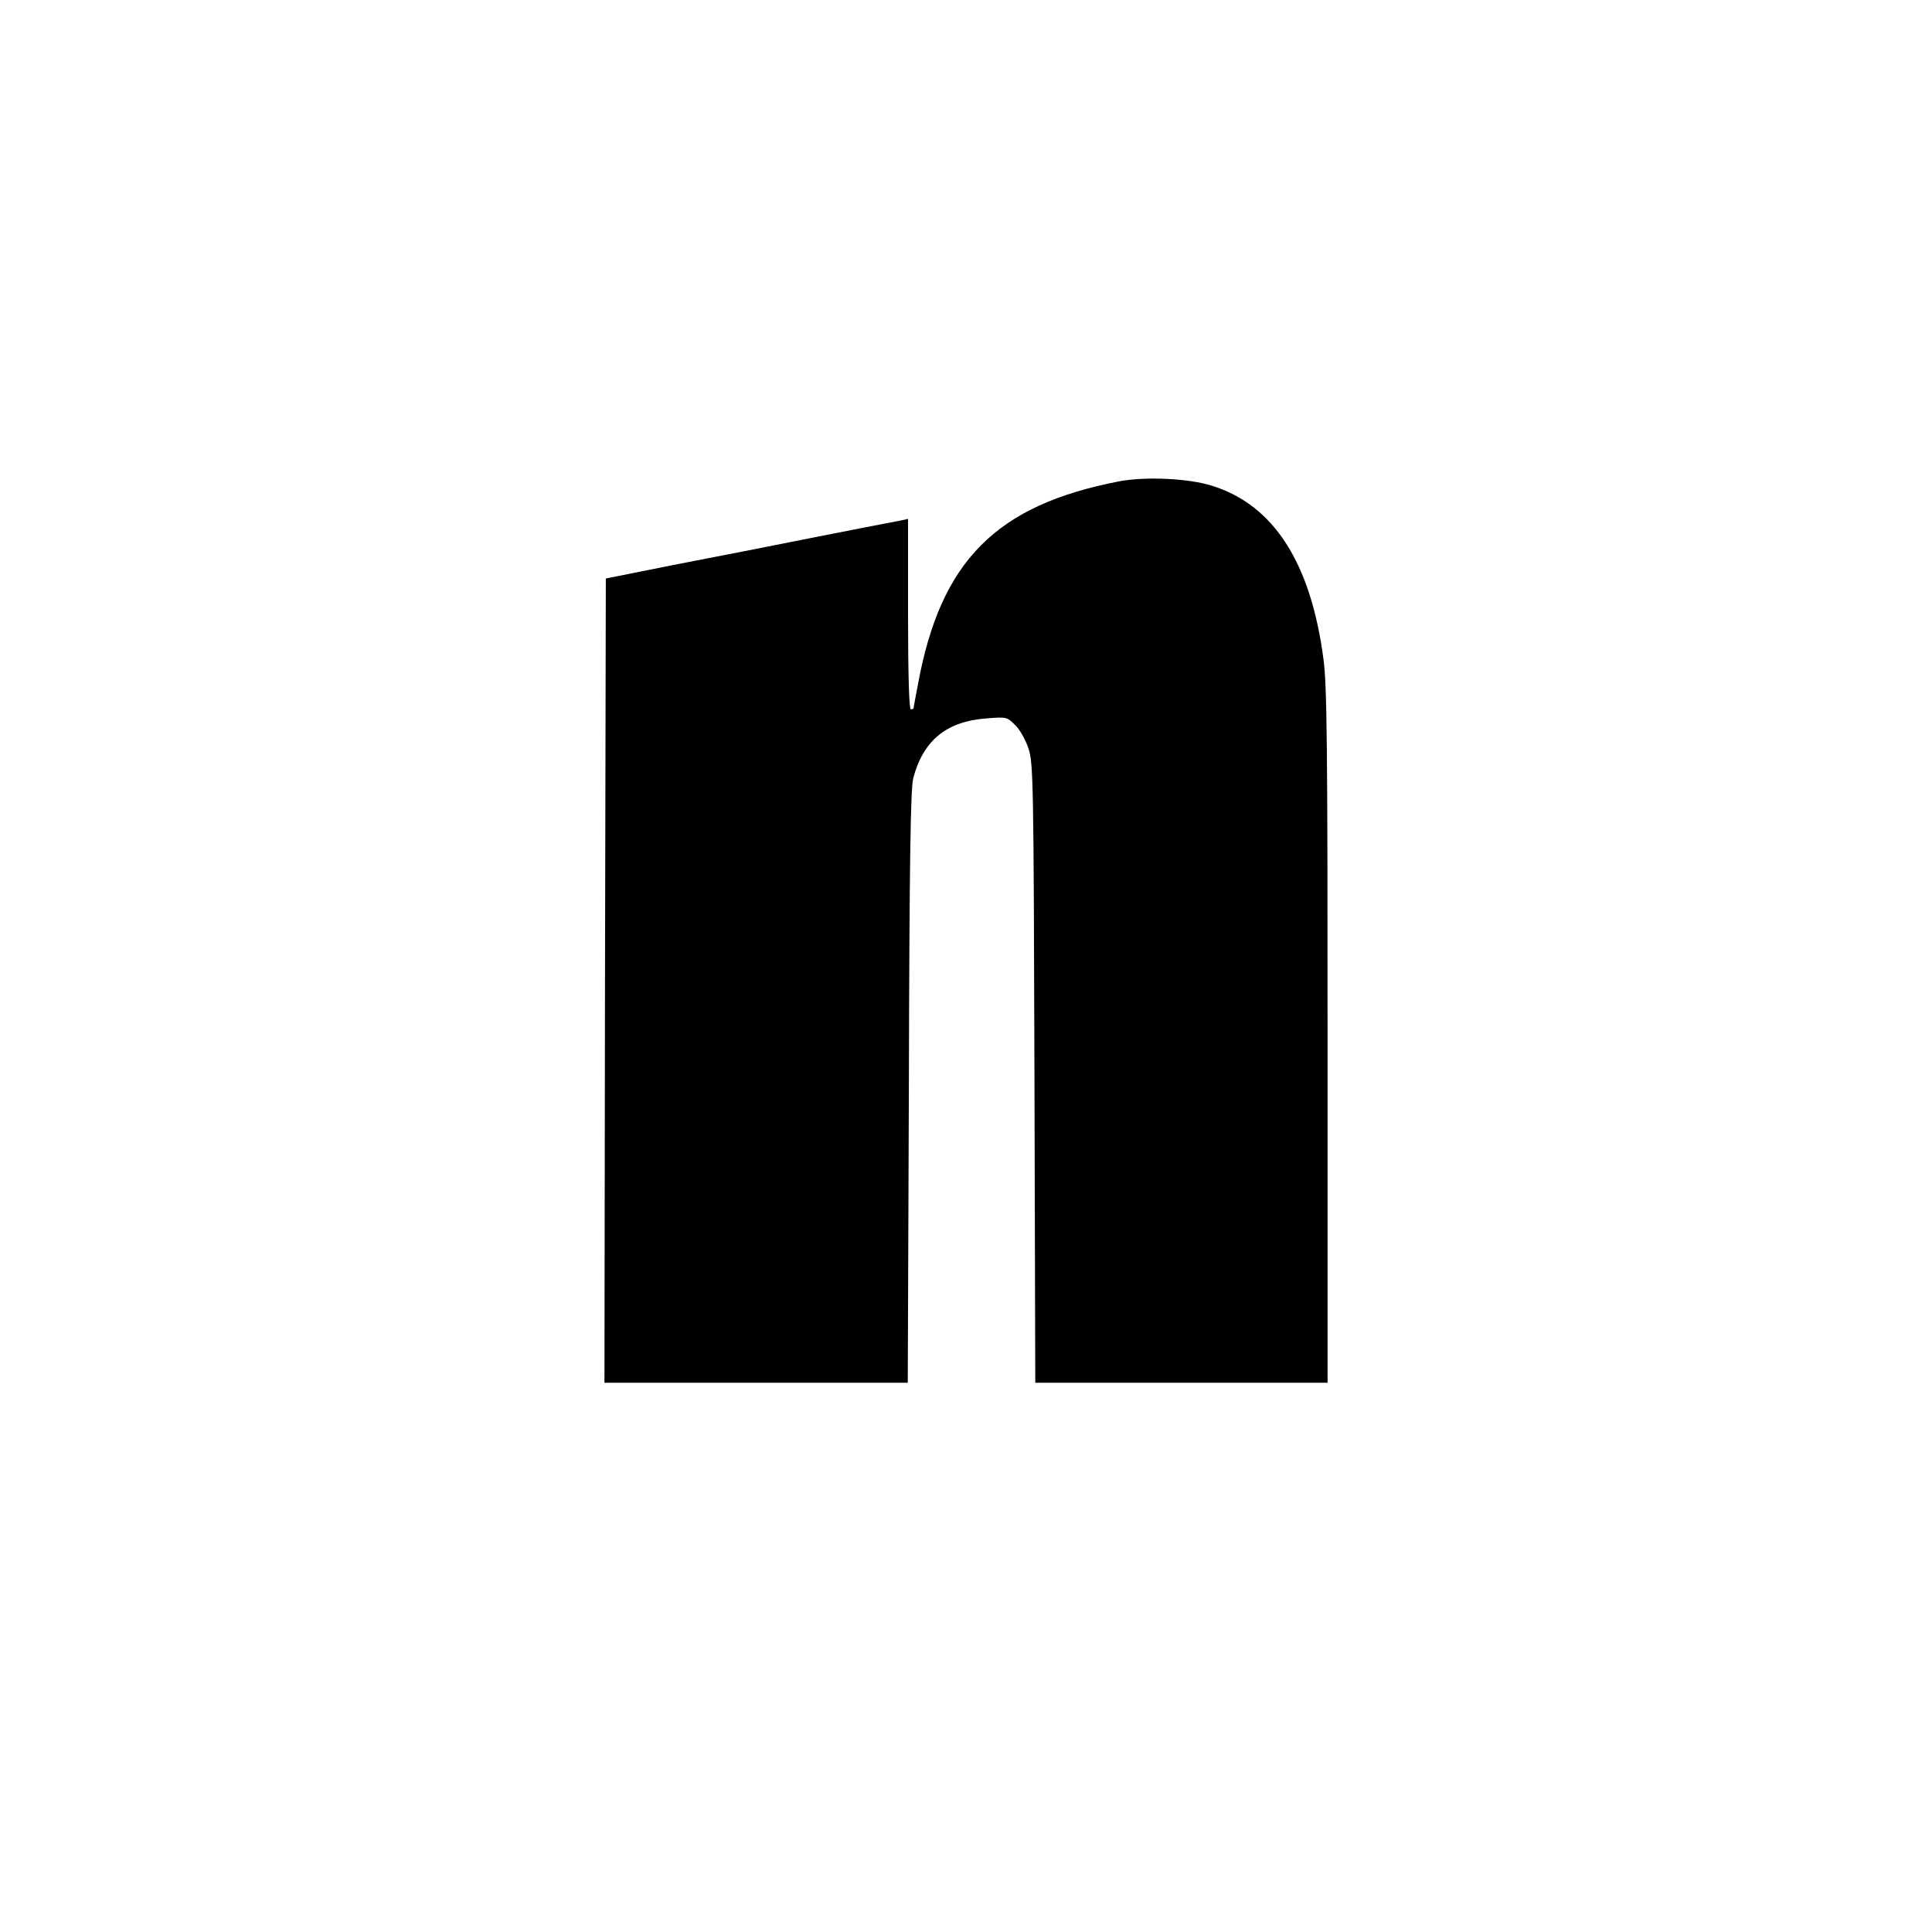<?xml version="1.0" standalone="no"?>
<!DOCTYPE svg PUBLIC "-//W3C//DTD SVG 20010904//EN"
 "http://www.w3.org/TR/2001/REC-SVG-20010904/DTD/svg10.dtd">
<svg version="1.0" xmlns="http://www.w3.org/2000/svg"
 width="700pt" height="700pt" viewBox="0 0 700 700"
 preserveAspectRatio="xMidYMid meet">
<g transform="translate(0,700) scale(0.1,-0.1)"
fill="#000000" stroke="none">
<path d="M4055 5256 c-446 -86 -647 -288 -729 -735 -9 -46 -16 -85 -16 -87 0
-2 -4 -4 -10 -4 -6 0 -10 122 -10 345 l0 345 -22 -5 c-13 -2 -149 -29 -303
-59 -154 -31 -390 -77 -525 -103 l-245 -49 -3 -1457 -2 -1457 550 0 549 0 4
1073 c2 812 6 1083 16 1118 36 136 120 205 264 216 74 6 76 5 105 -24 17 -16
38 -54 48 -84 18 -51 19 -121 22 -1176 l3 -1123 529 0 530 0 0 1254 c0 1058
-2 1273 -15 1369 -46 349 -181 558 -404 627 -85 27 -241 34 -336 16z"/>
</g>
</svg>
